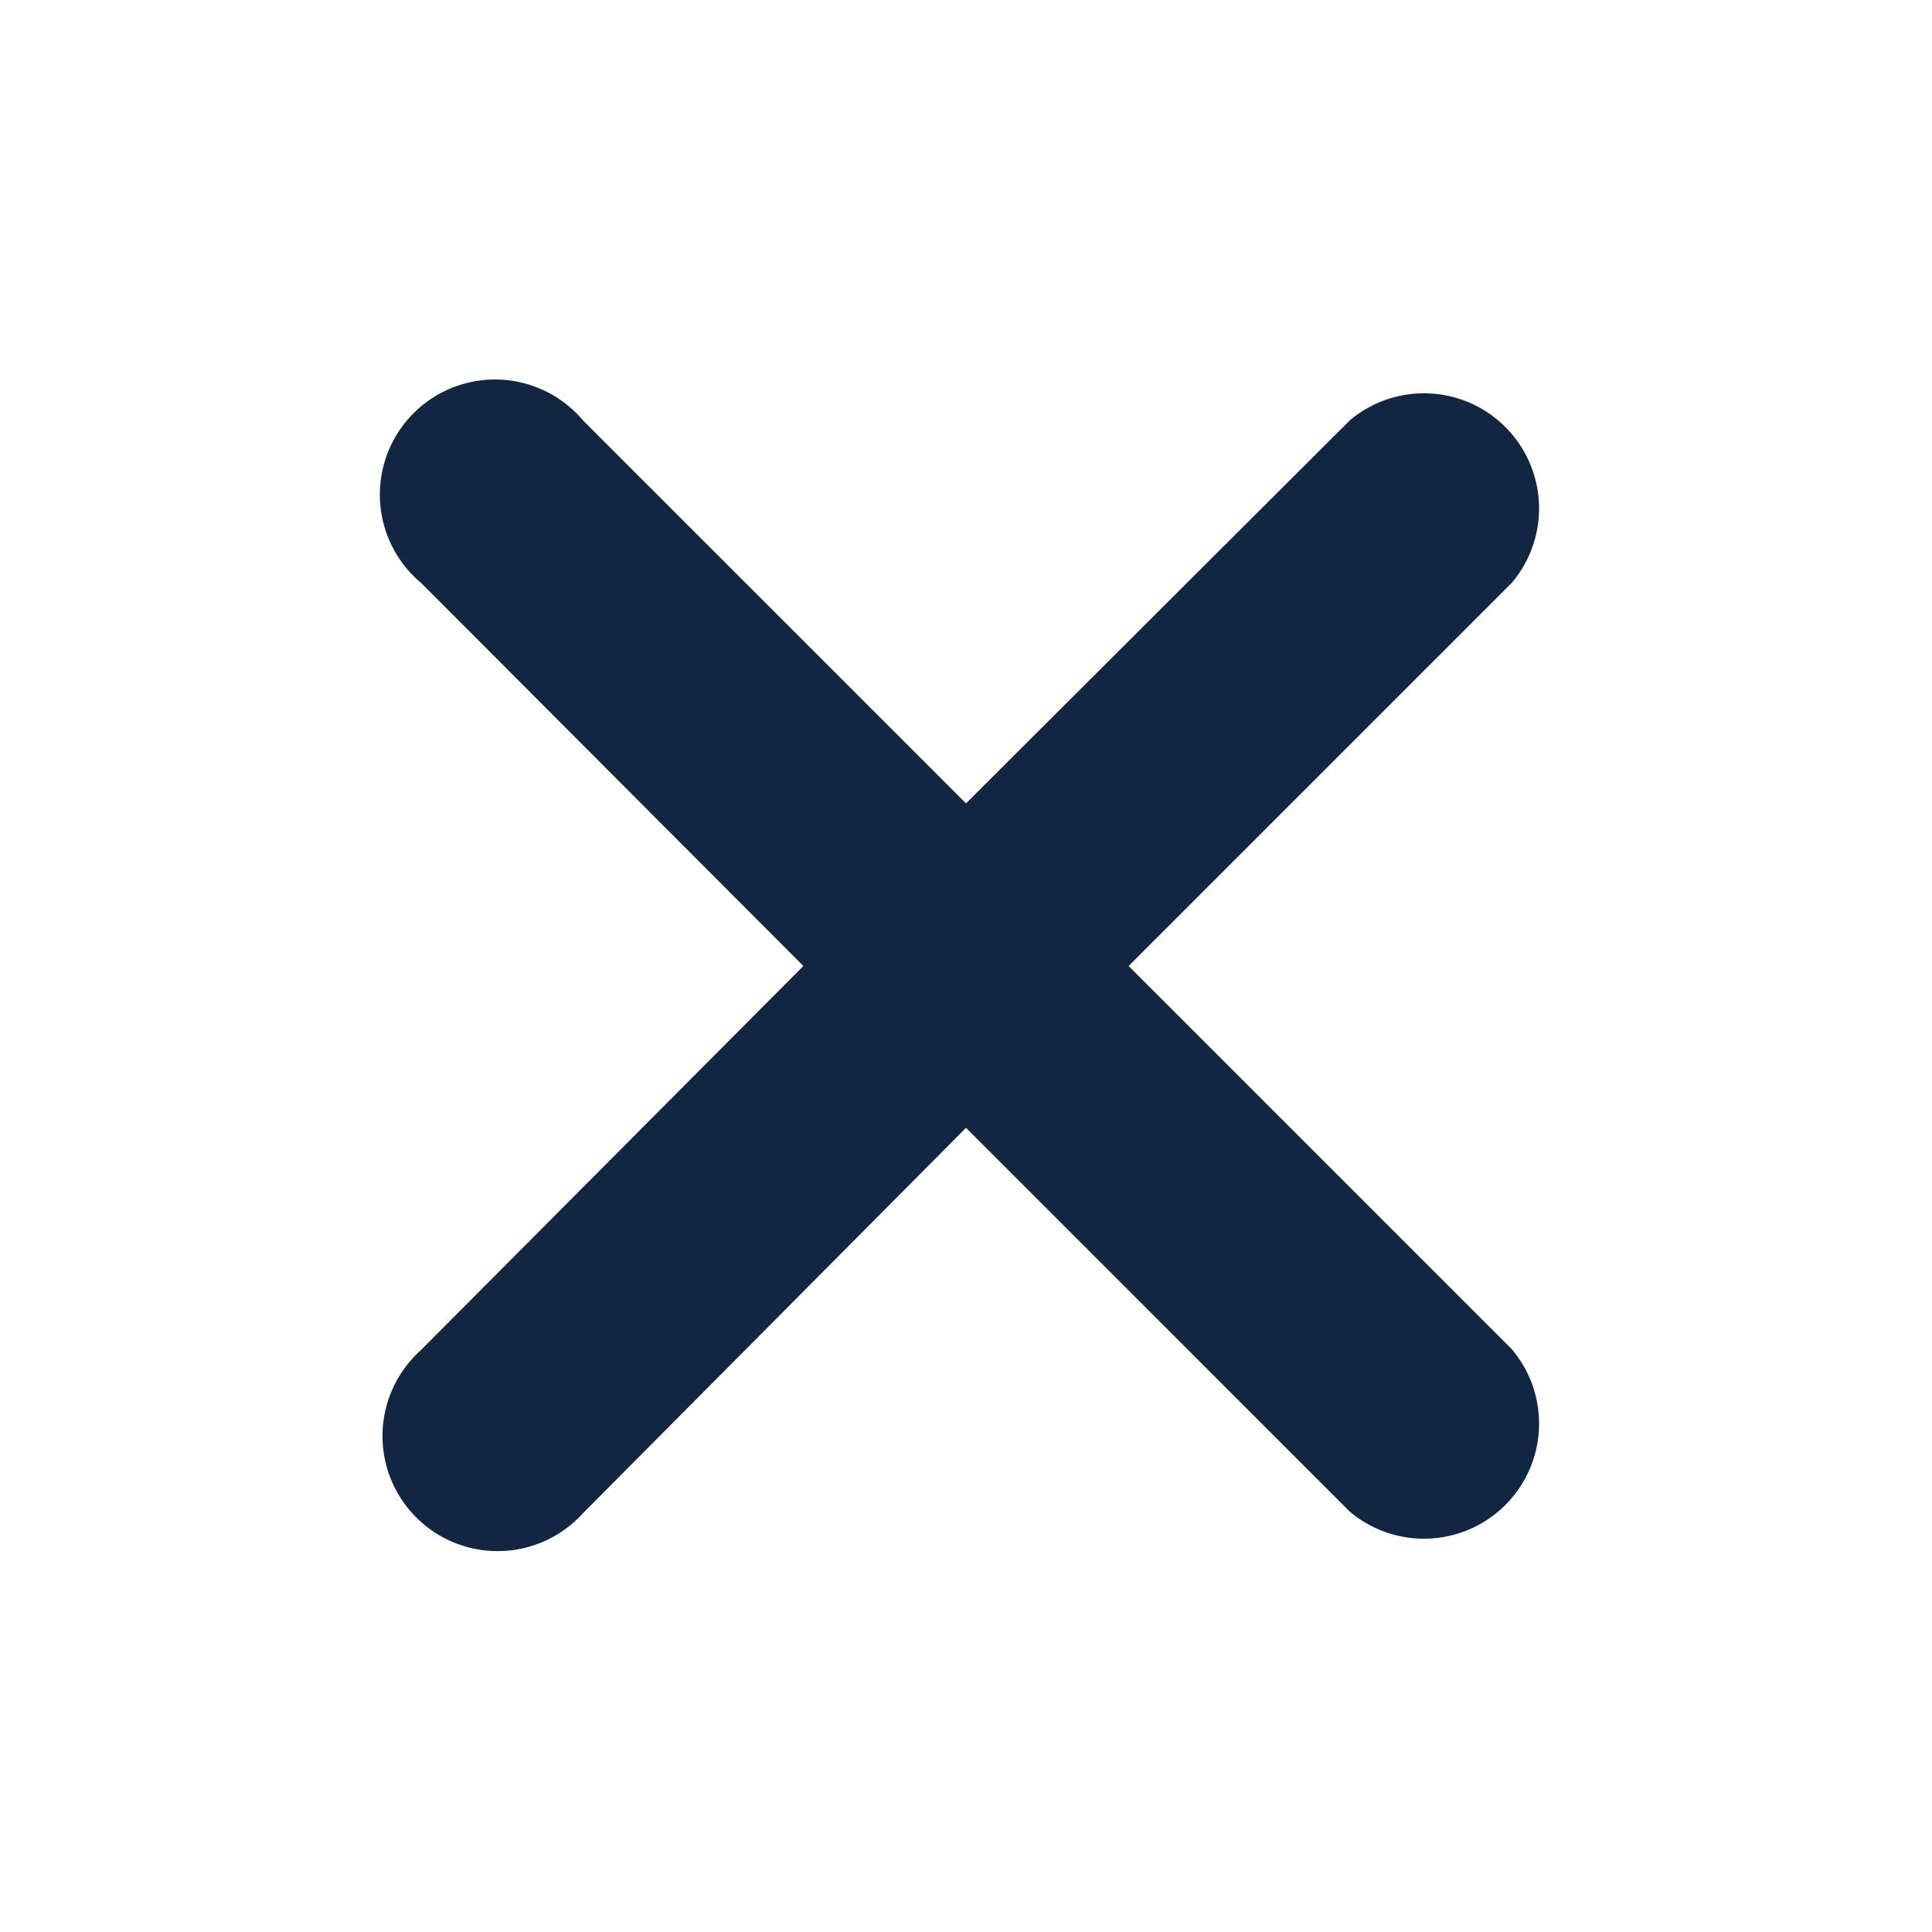 <svg data-name="24p" xmlns="http://www.w3.org/2000/svg" viewBox="0 0 24 24"><path d="M0 0h24v24H0Z" fill="none"/><path data-name="Vector" d="M18.78 16.76a1.43 1.43 0 0 1-2.01 2.02L12 14.01 7.24 18.8a1.43 1.43 0 1 1-2.02-2.02L9.98 12 5.23 7.24a1.43 1.43 0 1 1 2.01-2.02L12 9.98l4.77-4.76a1.43 1.43 0 0 1 2.01 2.02L14.02 12Z" fill="#102641"/></svg>